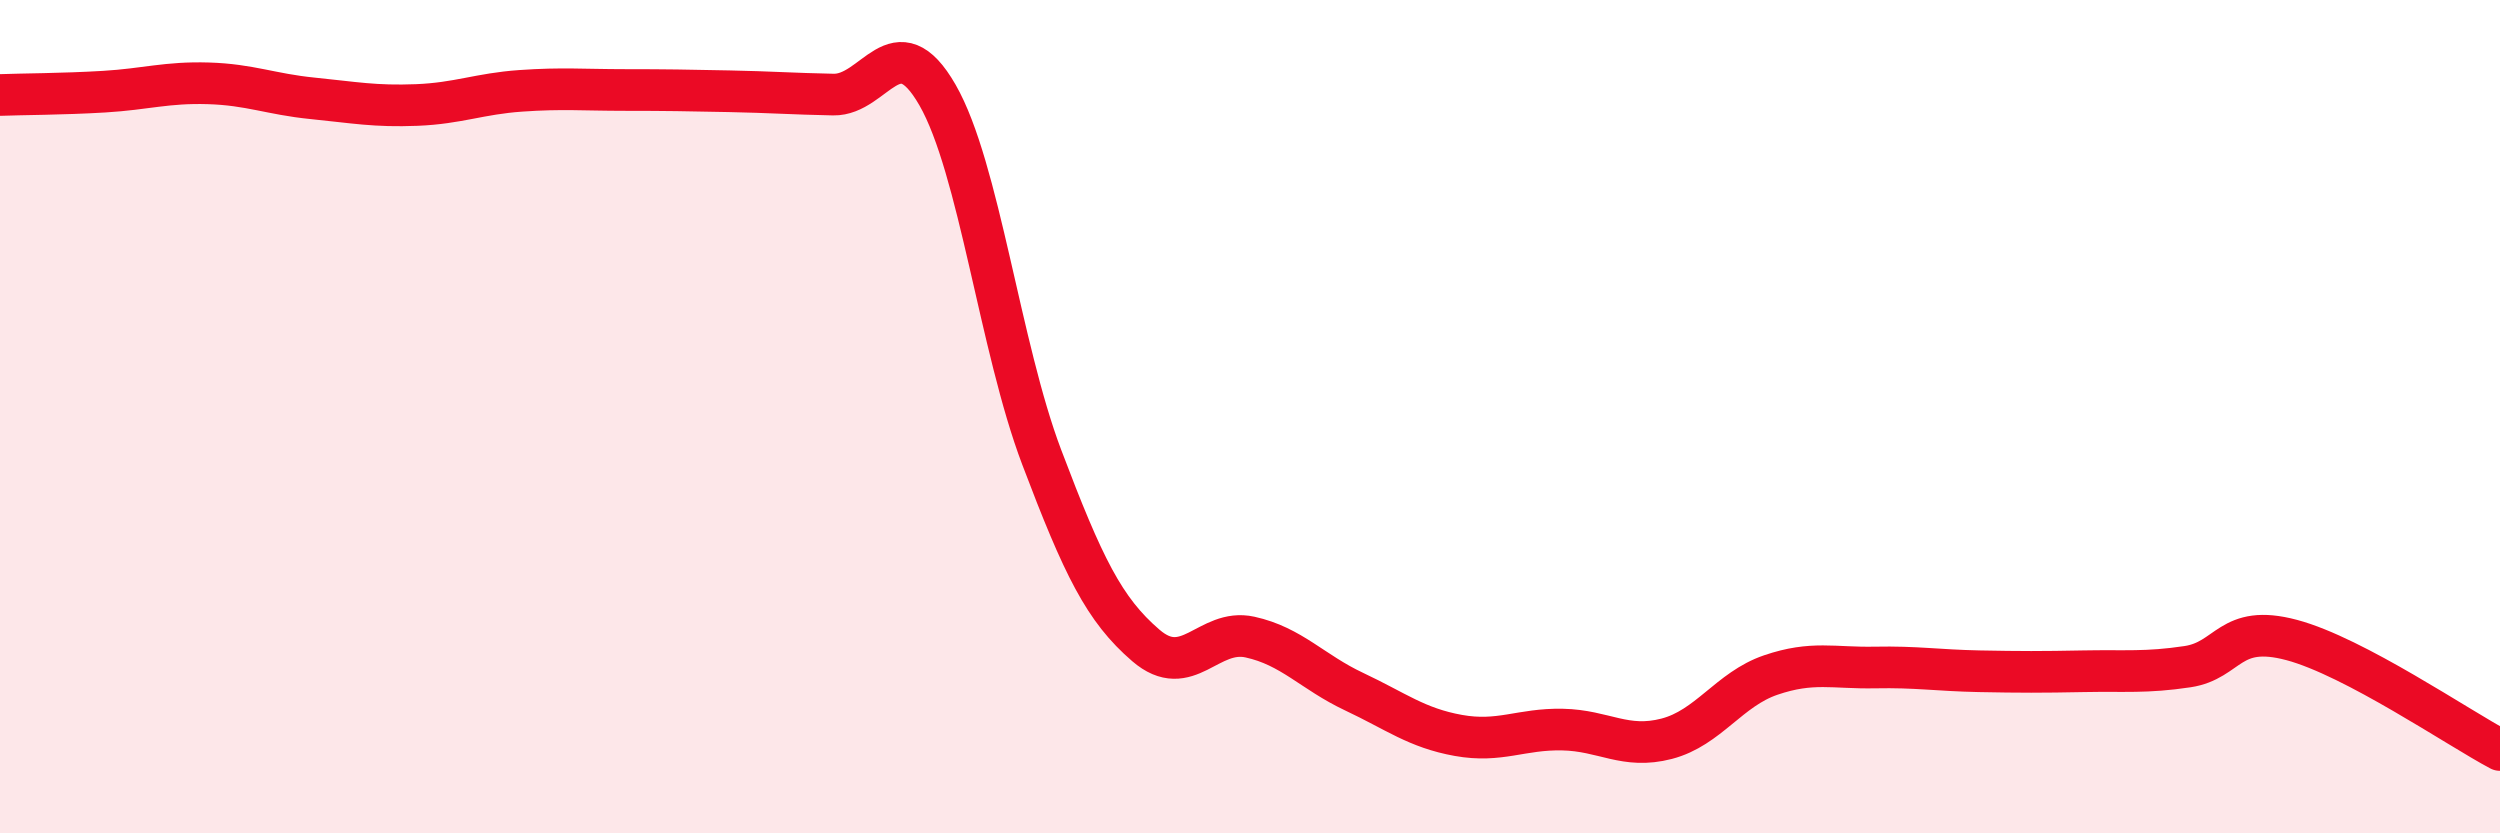 
    <svg width="60" height="20" viewBox="0 0 60 20" xmlns="http://www.w3.org/2000/svg">
      <path
        d="M 0,2.28 C 0.5,2.26 1.5,2.26 2.5,2.2 C 3.5,2.14 4,1.97 5,2 C 6,2.03 6.5,2.26 7.5,2.36 C 8.5,2.46 9,2.56 10,2.52 C 11,2.48 11.5,2.25 12.5,2.18 C 13.5,2.11 14,2.16 15,2.16 C 16,2.16 16.5,2.17 17.5,2.19 C 18.5,2.21 19,2.25 20,2.27 C 21,2.29 21.5,0.54 22.5,2.28 C 23.5,4.02 24,8.33 25,10.97 C 26,13.61 26.5,14.63 27.5,15.49 C 28.5,16.35 29,15.07 30,15.29 C 31,15.51 31.5,16.13 32.5,16.6 C 33.5,17.07 34,17.47 35,17.65 C 36,17.83 36.5,17.49 37.5,17.51 C 38.5,17.53 39,17.99 40,17.73 C 41,17.47 41.5,16.54 42.5,16.2 C 43.5,15.86 44,16.04 45,16.02 C 46,16 46.5,16.09 47.5,16.11 C 48.5,16.13 49,16.13 50,16.11 C 51,16.09 51.5,16.15 52.5,16 C 53.5,15.85 53.5,14.96 55,15.36 C 56.5,15.76 59,17.47 60,18L60 20L0 20Z"
        fill="#EB0A25"
        opacity="0.1"
        stroke-linecap="round"
        stroke-linejoin="round"
      />
      <path
        d="M 0,2.28 C 0.5,2.26 1.5,2.26 2.5,2.2 C 3.5,2.14 4,1.97 5,2 C 6,2.03 6.5,2.26 7.5,2.36 C 8.5,2.46 9,2.56 10,2.52 C 11,2.48 11.5,2.25 12.5,2.18 C 13.5,2.11 14,2.16 15,2.16 C 16,2.16 16.5,2.17 17.5,2.19 C 18.5,2.21 19,2.25 20,2.27 C 21,2.29 21.5,0.54 22.5,2.28 C 23.5,4.02 24,8.33 25,10.97 C 26,13.61 26.5,14.63 27.5,15.49 C 28.5,16.35 29,15.07 30,15.29 C 31,15.51 31.5,16.13 32.5,16.6 C 33.5,17.07 34,17.47 35,17.65 C 36,17.83 36.5,17.49 37.5,17.51 C 38.5,17.53 39,17.99 40,17.73 C 41,17.47 41.5,16.54 42.5,16.2 C 43.5,15.86 44,16.04 45,16.02 C 46,16 46.5,16.09 47.5,16.11 C 48.5,16.13 49,16.13 50,16.11 C 51,16.09 51.5,16.15 52.5,16 C 53.5,15.85 53.5,14.96 55,15.36 C 56.5,15.76 59,17.47 60,18"
        stroke="#EB0A25"
        stroke-width="1"
        fill="none"
        stroke-linecap="round"
        stroke-linejoin="round"
      />
    </svg>
  